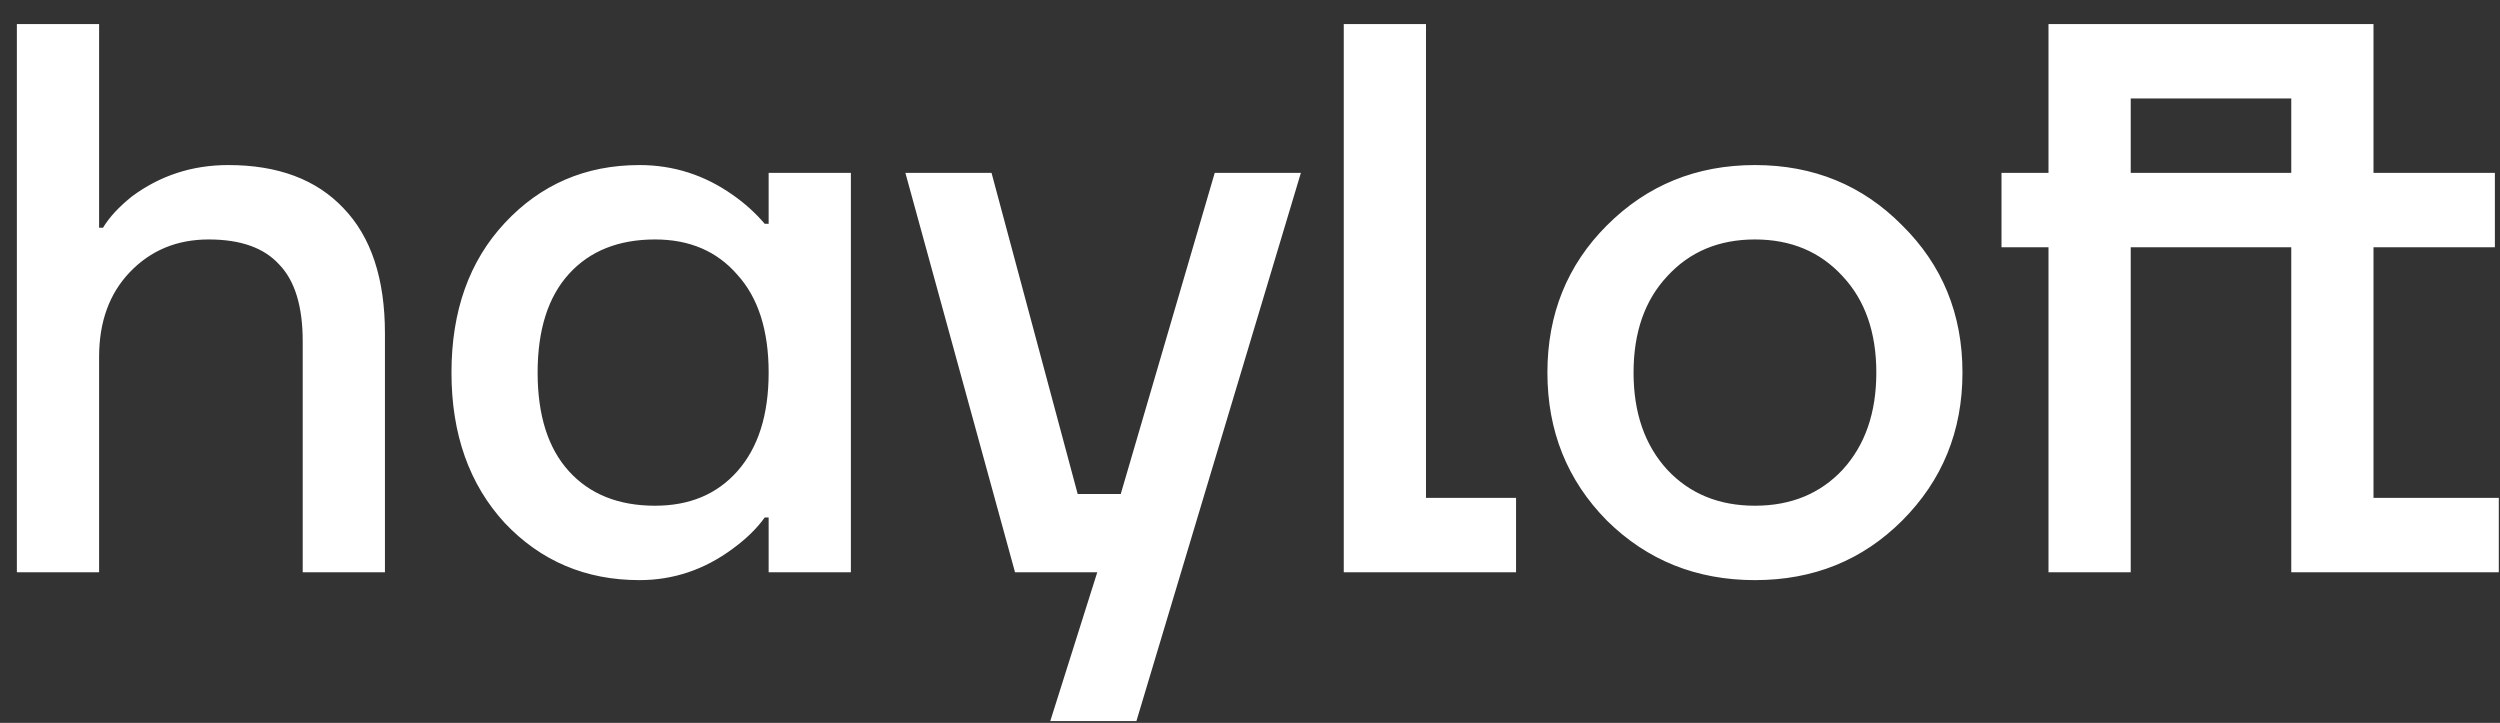 <?xml version="1.0" encoding="UTF-8"?> <svg xmlns="http://www.w3.org/2000/svg" width="83" height="24" viewBox="0 0 83 24" fill="none"><rect x="0" y="0" width="83" height="24" fill="#333333" stroke="none"/><path d="M0.56 19V0.8H3.29V7.56H3.42C3.628 7.213 3.949 6.867 4.382 6.52C5.318 5.827 6.384 5.48 7.58 5.48C9.227 5.48 10.501 5.957 11.402 6.91C12.321 7.863 12.78 9.25 12.78 11.07V19H10.05V11.33C10.05 10.169 9.79 9.319 9.27 8.782C8.767 8.227 7.987 7.95 6.93 7.95C5.873 7.95 4.997 8.314 4.304 9.042C3.628 9.753 3.29 10.689 3.29 11.85V19H0.56ZM16.757 17.362C15.578 16.079 14.989 14.415 14.989 12.37C14.989 10.325 15.578 8.669 16.757 7.404C17.953 6.121 19.444 5.48 21.229 5.48C22.356 5.48 23.387 5.809 24.323 6.468C24.722 6.745 25.077 7.066 25.389 7.43H25.519V5.74H28.249V19H25.519V17.18H25.389C25.129 17.544 24.774 17.891 24.323 18.22C23.387 18.913 22.356 19.26 21.229 19.26C19.444 19.26 17.953 18.627 16.757 17.362ZM18.889 9.094C18.196 9.857 17.849 10.949 17.849 12.37C17.849 13.791 18.196 14.883 18.889 15.646C19.582 16.409 20.536 16.79 21.749 16.79C22.893 16.79 23.803 16.409 24.479 15.646C25.172 14.866 25.519 13.774 25.519 12.37C25.519 10.966 25.172 9.883 24.479 9.12C23.803 8.34 22.893 7.95 21.749 7.95C20.536 7.95 19.582 8.331 18.889 9.094ZM30.059 5.74H32.919L35.779 16.4H37.209L40.329 5.74H43.189L37.729 23.94H34.869L36.429 19H33.699L30.059 5.74ZM44.613 19V0.8H47.343V16.53H50.333V19H44.613ZM53.35 17.284C52.032 15.949 51.374 14.311 51.374 12.37C51.374 10.429 52.032 8.799 53.35 7.482C54.684 6.147 56.322 5.48 58.264 5.48C60.205 5.48 61.834 6.147 63.152 7.482C64.486 8.799 65.154 10.429 65.154 12.37C65.154 14.311 64.486 15.949 63.152 17.284C61.834 18.601 60.205 19.26 58.264 19.26C56.322 19.26 54.684 18.601 53.35 17.284ZM55.352 9.172C54.606 9.969 54.234 11.035 54.234 12.37C54.234 13.705 54.606 14.779 55.352 15.594C56.097 16.391 57.068 16.79 58.264 16.79C59.46 16.79 60.43 16.391 61.176 15.594C61.921 14.779 62.294 13.705 62.294 12.37C62.294 11.035 61.921 9.969 61.176 9.172C60.43 8.357 59.46 7.95 58.264 7.95C57.068 7.95 56.097 8.357 55.352 9.172ZM66.45 8.21V5.74H68.01V0.8H78.8V5.74H82.83V8.21H78.8V16.53H82.96V19H76.07V8.21H70.74V19H68.01V8.21H66.45ZM70.74 5.74H76.07V3.27H70.74V5.74Z" fill="white"></path></svg> 